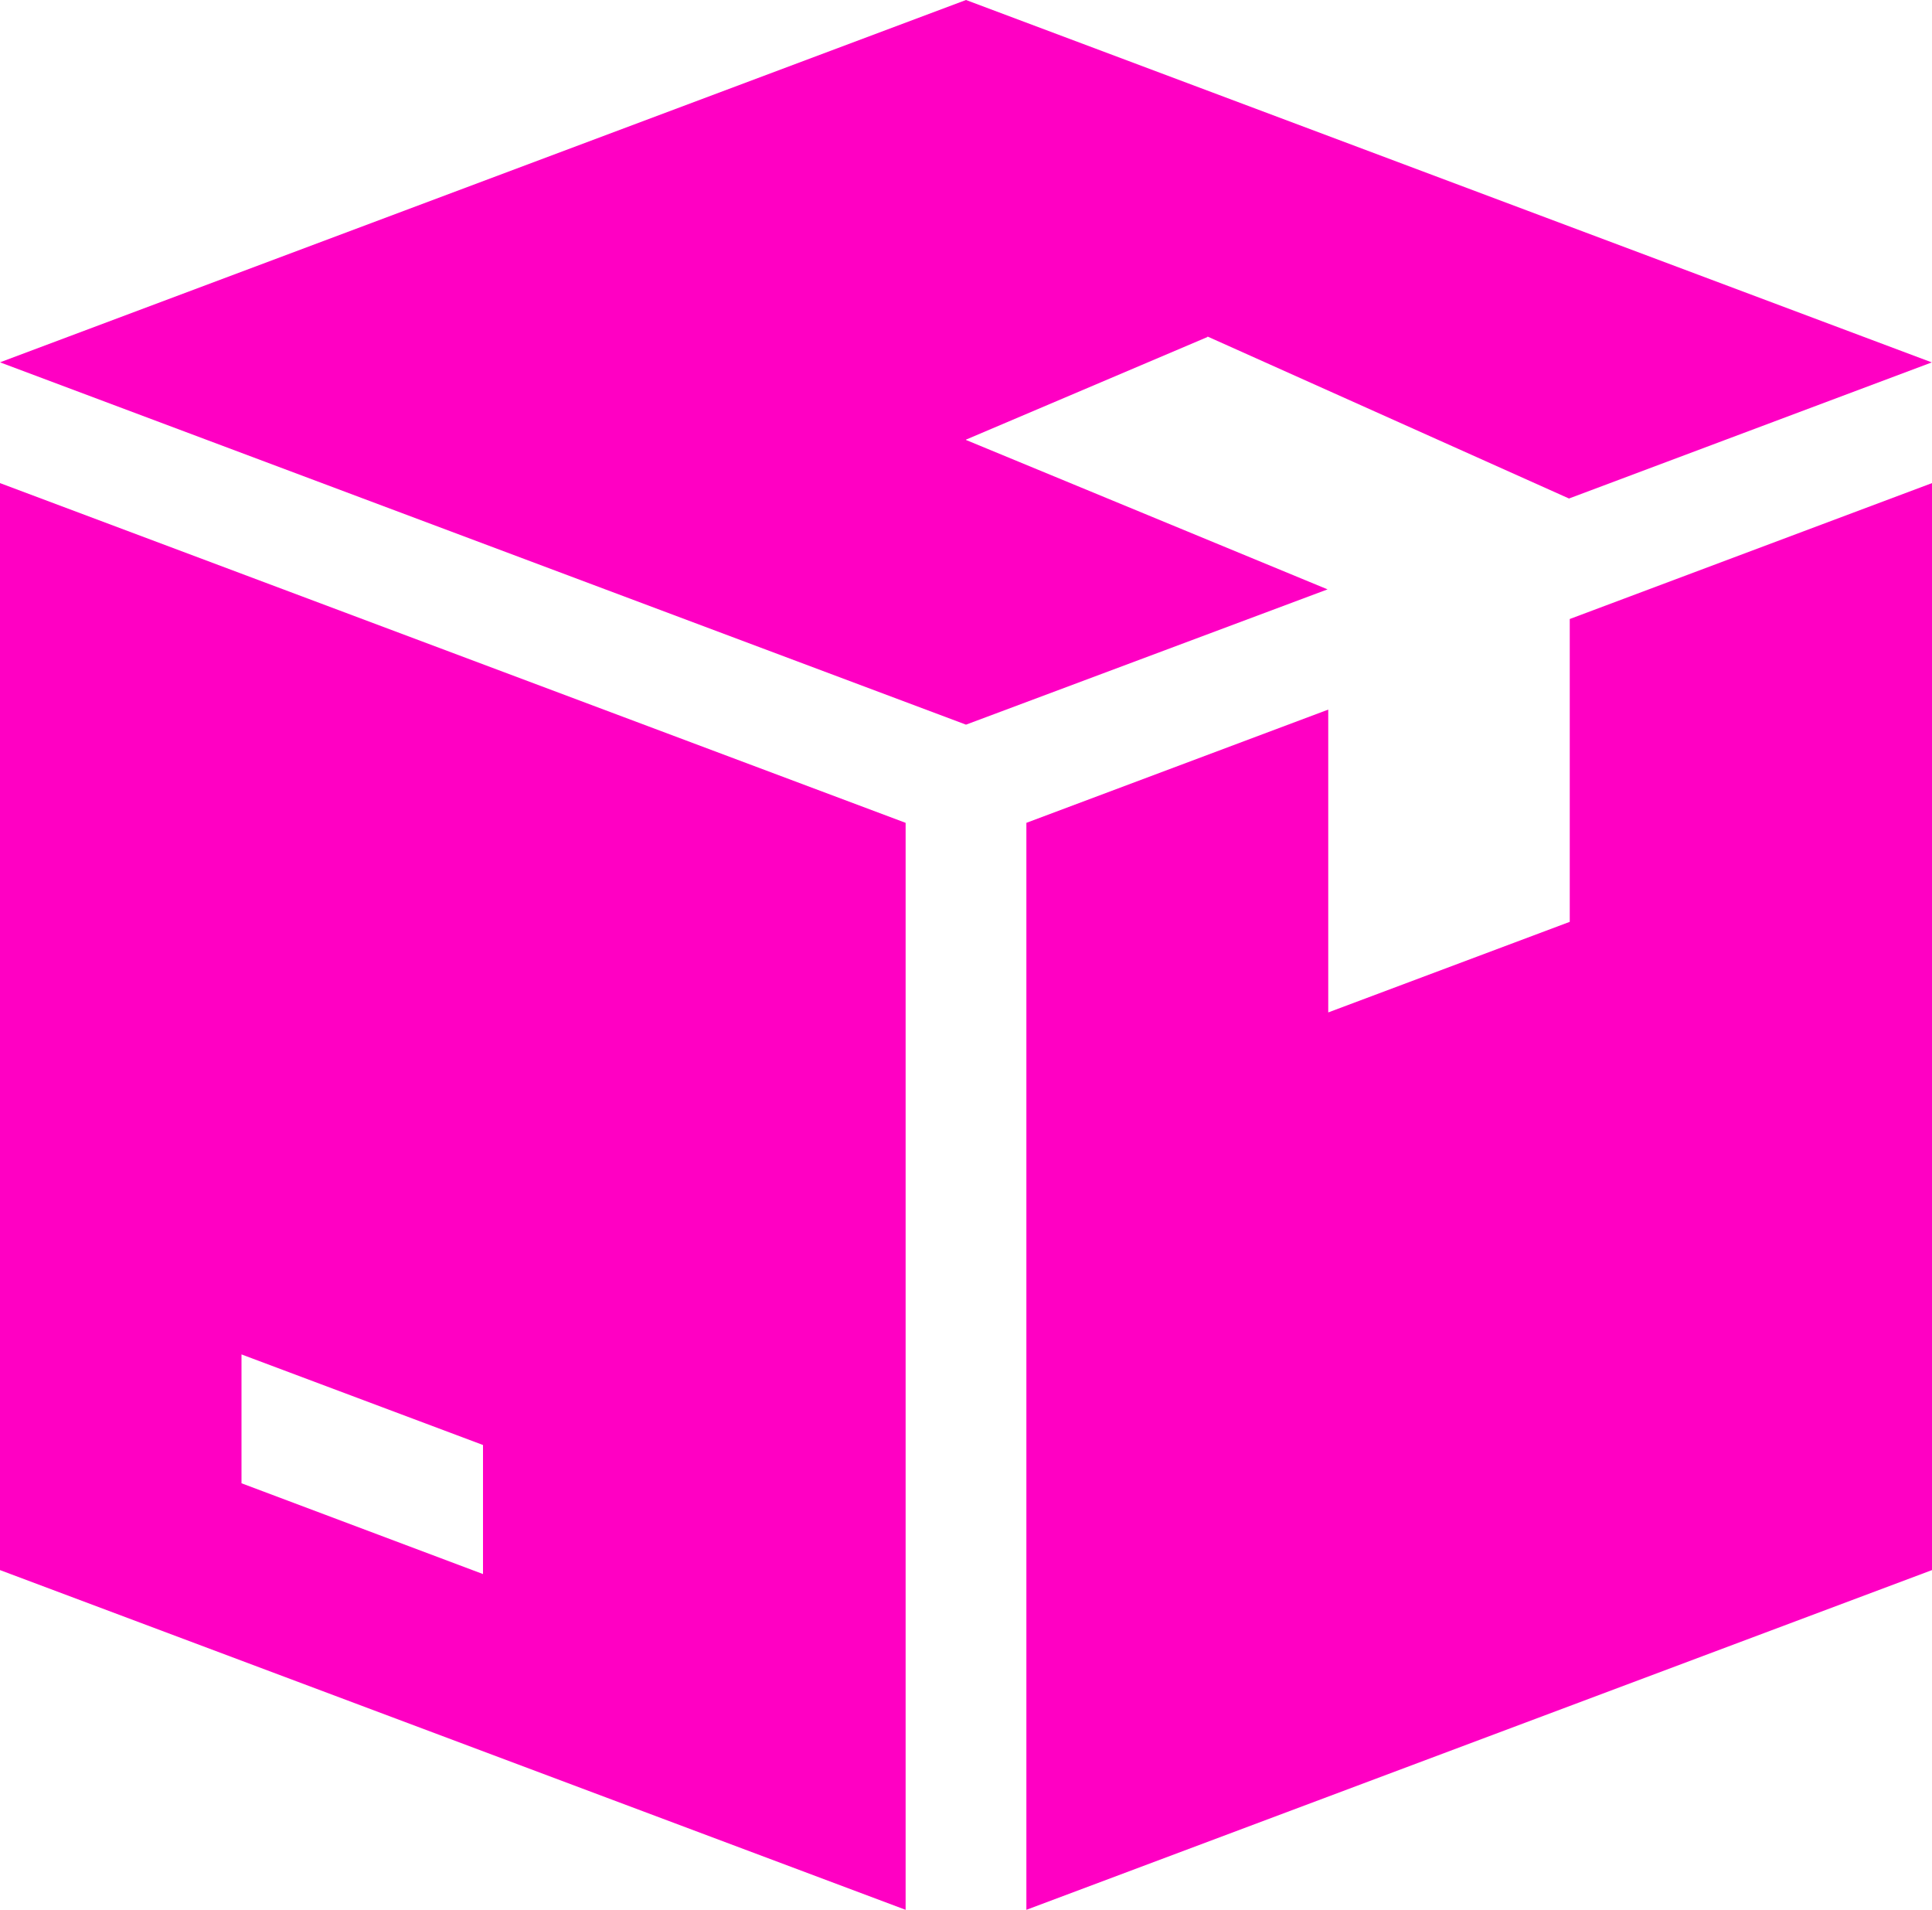 <svg xmlns="http://www.w3.org/2000/svg" width="28.224" height="27.895" viewBox="0 0 28.224 27.895">
  <g id="box_1_" data-name="box (1)" transform="translate(0 0)">
    <path id="Path_2185" data-name="Path 2185" d="M17.64,7.914V7.907l5.281,2.366,5.3-1.988L14.112,2.992,0,8.284l14.112,5.292L19.394,11.6,14.112,9.418V9.413Z" transform="translate(0 -2.992)" fill="#ff00c3"/>
    <path id="Path_2186" data-name="Path 2186" d="M0,130.992v15.876l13.23,4.962V135.954Zm7.056,15.934L3.528,145.6v-1.882l3.528,1.323Z" transform="translate(0 -123.936)" fill="#ff00c3"/>
    <path id="Path_2187" data-name="Path 2187" d="M279.938,132.977V137.4l-3.528,1.323V134.3L272,135.954V151.83l13.23-4.962V130.992Z" transform="translate(-257.006 -123.936)" fill="#ff00c3"/>
  </g>
</svg>
